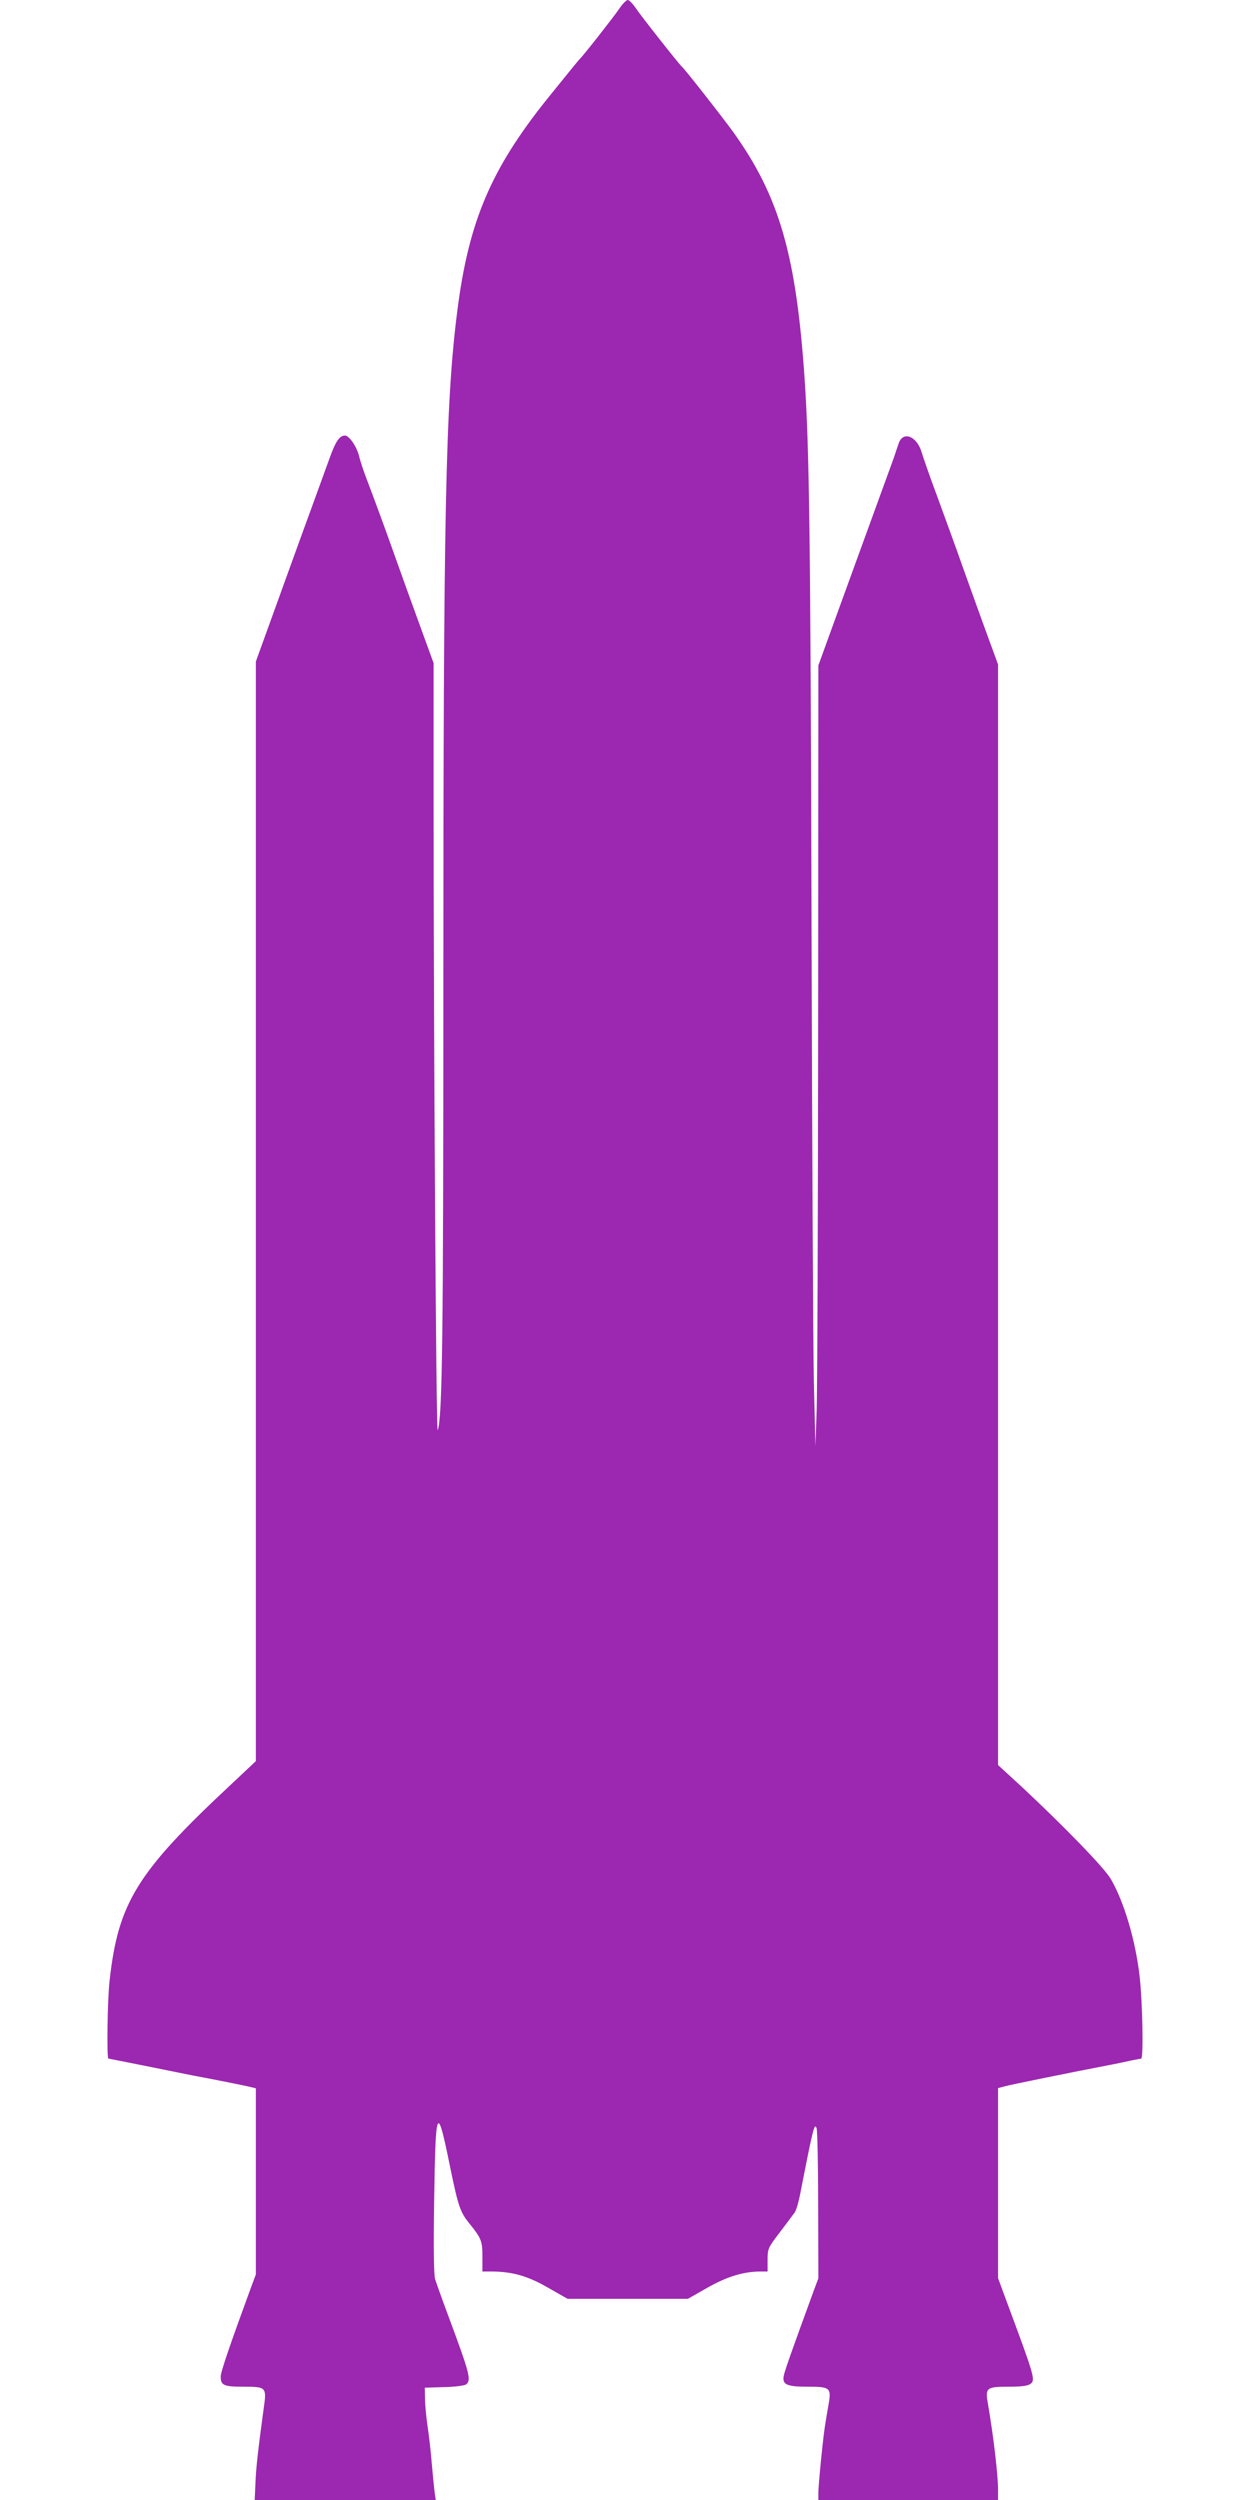 <?xml version="1.0" standalone="no"?>
<!DOCTYPE svg PUBLIC "-//W3C//DTD SVG 20010904//EN"
 "http://www.w3.org/TR/2001/REC-SVG-20010904/DTD/svg10.dtd">
<svg version="1.0" xmlns="http://www.w3.org/2000/svg"
 width="640pt" height="1280pt" viewBox="0 0 640 1280"
 preserveAspectRatio="xMidYMid meet">
<g transform="translate(0,1280) scale(0.1,-0.1)"
fill="#9c27b0" stroke="none">
<path d="M3169 12753 c-29 -42 -183 -239 -199 -253 -6 -6 -65 -78 -168 -206
-290 -362 -403 -630 -461 -1089 -60 -470 -71 -1030 -71 -3436 0 -1806 -5
-2228 -29 -2292 -8 -21 -21 2011 -21 3238 l0 690 -71 195 c-39 107 -93 256
-119 330 -56 158 -110 305 -150 410 -16 41 -35 97 -41 123 -12 50 -51 107 -73
107 -28 0 -48 -30 -80 -120 -19 -52 -50 -138 -69 -190 -19 -52 -56 -153 -82
-225 -26 -71 -87 -241 -136 -376 l-89 -246 0 -2815 0 -2815 -132 -124 c-477
-446 -573 -601 -617 -1001 -11 -94 -15 -398 -6 -398 2 0 96 -19 207 -41 112
-23 214 -43 228 -46 82 -15 232 -45 273 -54 l47 -11 0 -477 0 -476 -26 -70
c-105 -286 -154 -429 -154 -453 0 -45 16 -52 116 -52 118 0 120 -2 104 -112
-27 -199 -39 -299 -42 -380 l-4 -88 463 0 464 0 -6 42 c-3 24 -10 93 -15 153
-5 61 -15 146 -22 190 -6 44 -12 105 -12 135 l-1 55 99 3 c55 1 106 8 113 14
27 22 17 58 -87 338 -34 91 -66 181 -72 200 -7 23 -9 162 -5 409 7 480 15 495
82 164 41 -199 51 -229 98 -287 62 -77 67 -90 67 -171 l0 -75 48 0 c107 -1
184 -23 288 -83 l100 -57 308 0 308 0 100 57 c101 57 182 82 271 83 l37 0 0
59 c0 57 2 62 63 142 34 45 68 90 75 100 8 10 20 51 28 91 67 343 74 371 85
342 4 -11 8 -188 8 -394 l1 -375 -26 -70 c-101 -276 -146 -402 -151 -428 -9
-46 14 -57 123 -57 115 0 121 -5 106 -92 -6 -35 -14 -80 -17 -101 -11 -66 -35
-311 -35 -349 l0 -38 460 0 460 0 0 52 c0 75 -23 272 -51 436 -16 87 -10 92
105 92 63 0 98 4 111 14 28 20 24 33 -126 436 l-39 106 0 487 0 486 38 10 c30
8 318 67 552 112 25 5 65 13 90 19 25 5 48 9 53 10 12 0 7 289 -8 420 -21 185
-80 384 -148 500 -33 57 -238 268 -454 470 l-123 113 0 2817 0 2818 -56 153
c-31 85 -87 240 -124 344 -37 105 -97 269 -132 365 -36 96 -71 197 -79 224
-24 82 -94 111 -117 48 -5 -15 -17 -49 -26 -77 -10 -27 -60 -165 -111 -305
-51 -140 -134 -368 -184 -506 l-91 -251 -1 -1824 c-1 -1003 -4 -1903 -8 -1999
l-6 -175 -8 330 c-4 182 -9 1250 -12 2375 -5 1925 -11 2394 -35 2755 -43 637
-129 937 -363 1265 -54 75 -251 327 -267 340 -13 11 -212 263 -236 300 -15 22
-33 40 -40 40 -7 0 -28 -21 -45 -47z"/>
</g>
</svg>
